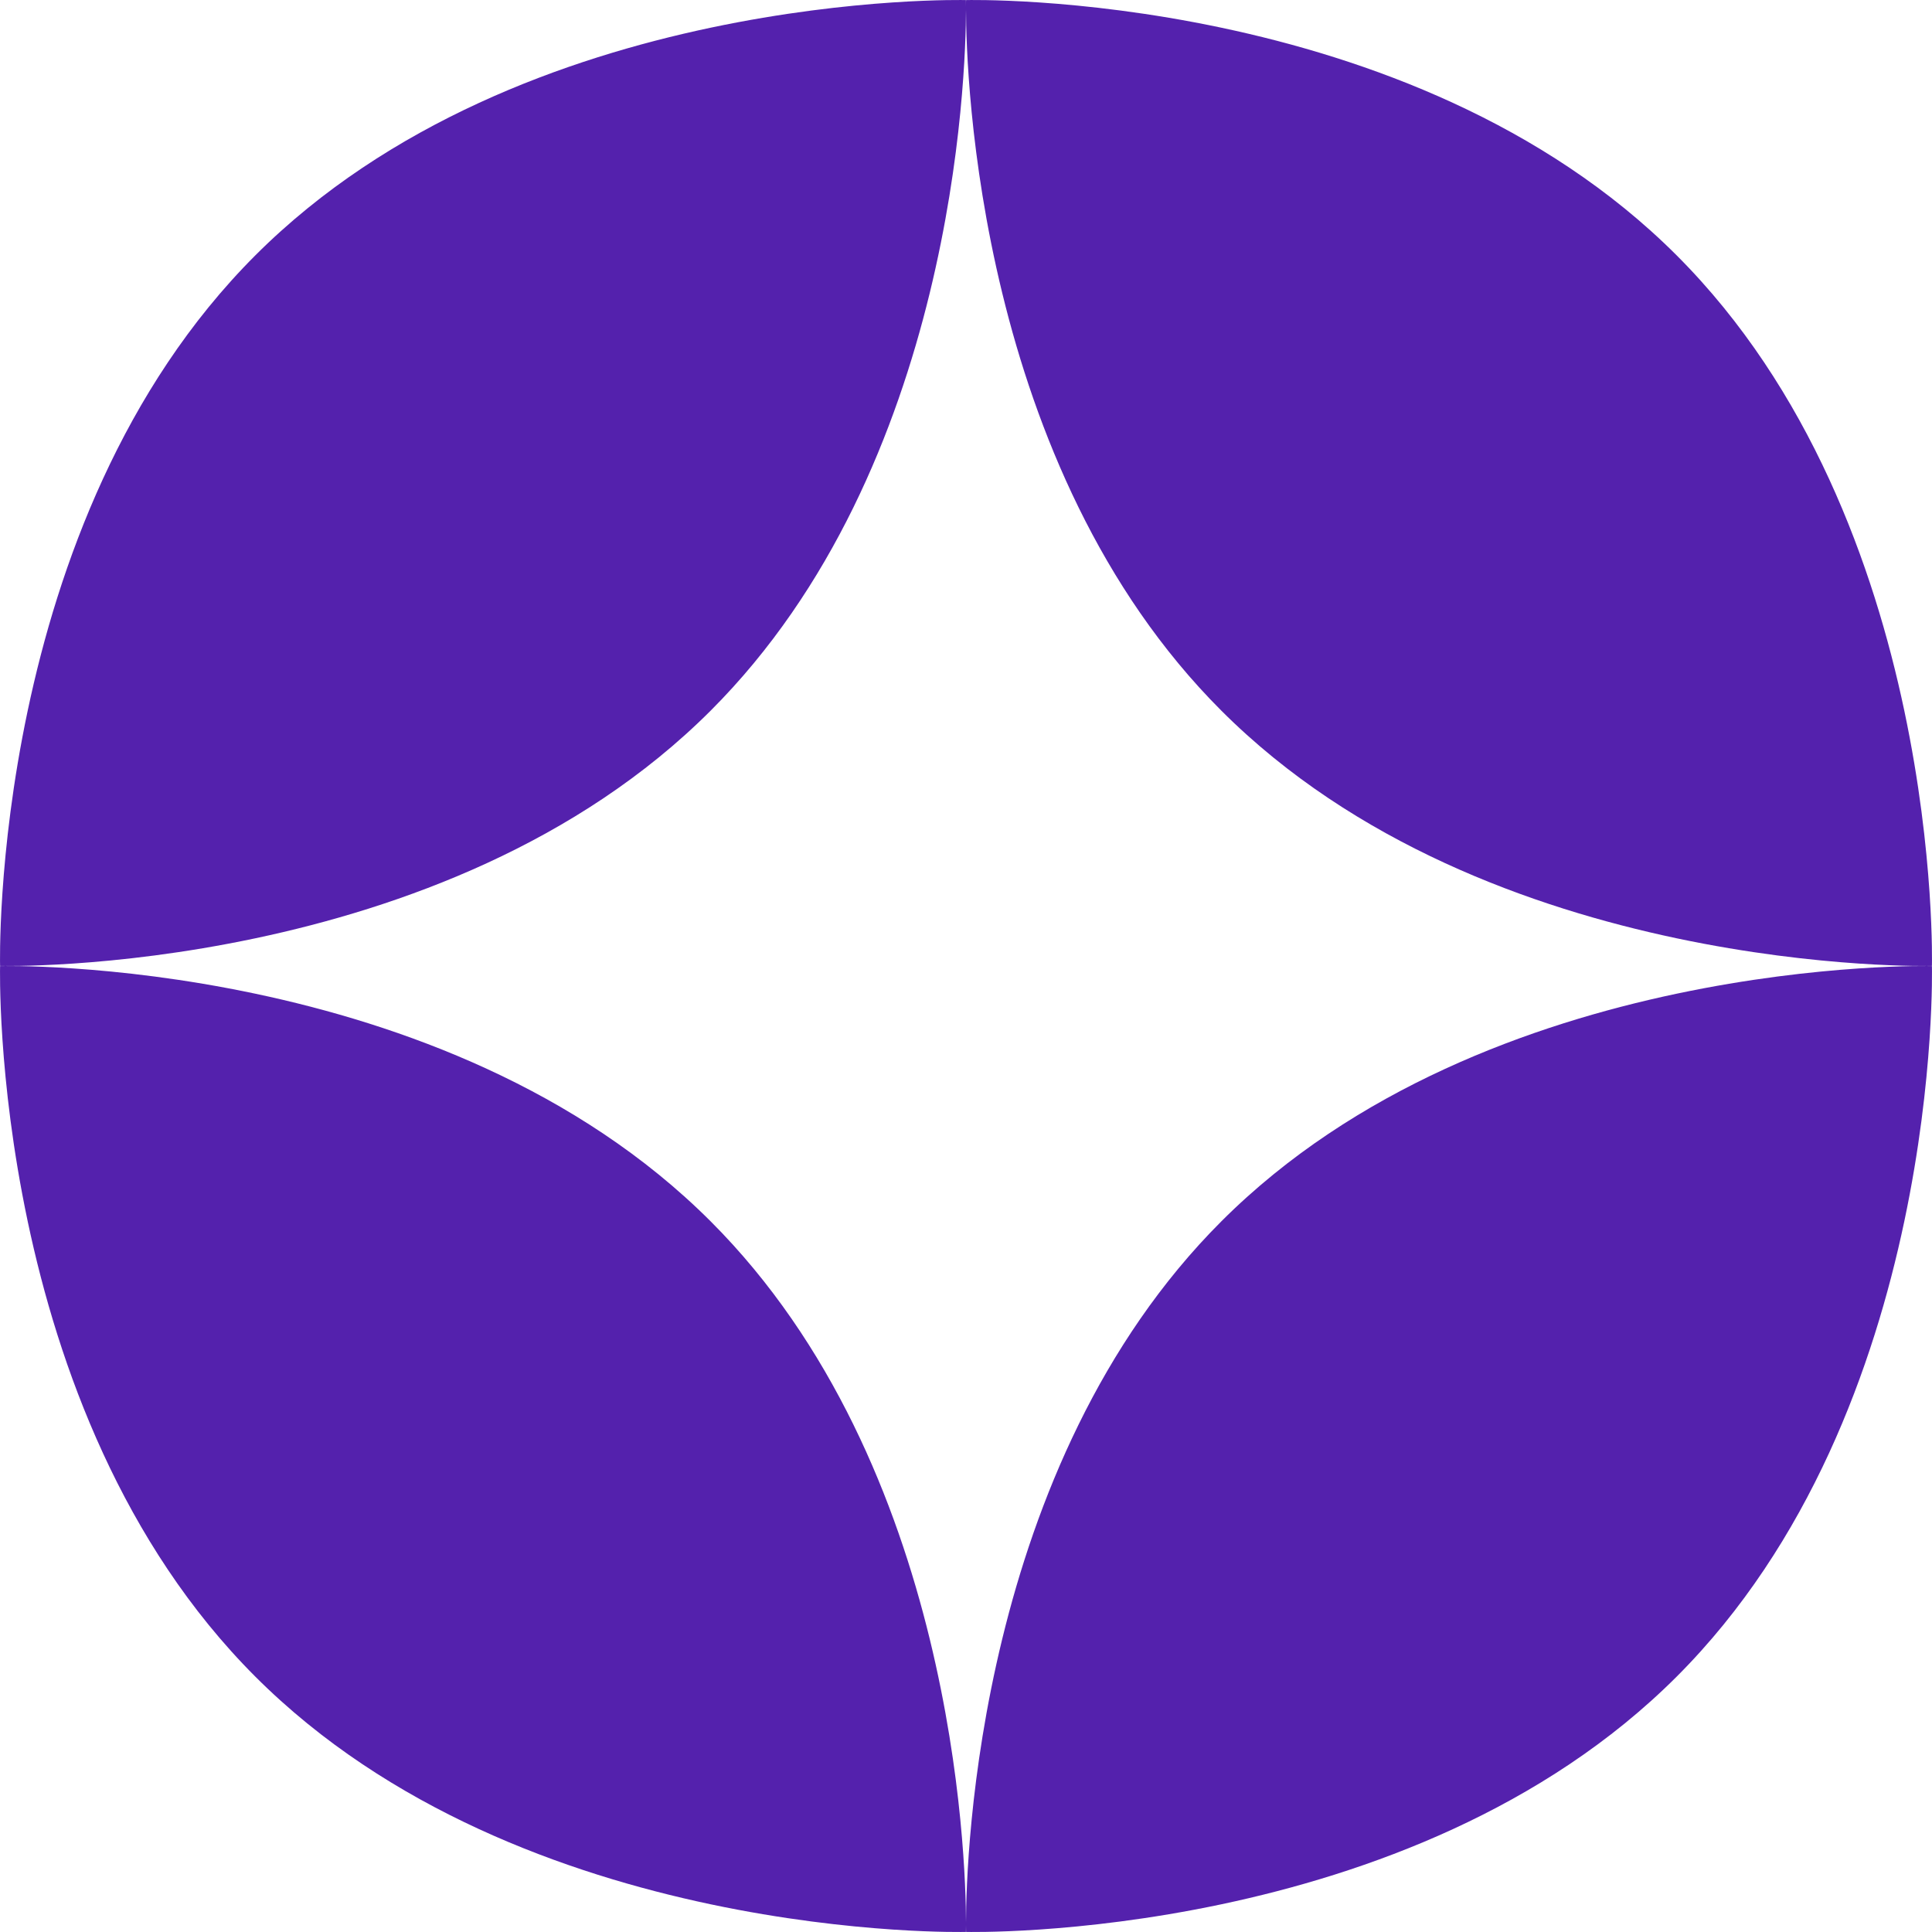 <svg width="24" height="24" viewBox="0 0 24 24" fill="none" xmlns="http://www.w3.org/2000/svg">
<path fill-rule="evenodd" clip-rule="evenodd" d="M0.001 11.999C0.001 11.999 -0.141 6.485 3.172 3.172C6.485 -0.141 11.999 0.001 11.999 0.001C11.999 0.001 12 0.029 12 0.083C12 0.06 12 0.042 12 0.029C12.001 0.01 12.001 0.001 12.001 0.001C12.001 0.001 17.515 -0.141 20.828 3.172C24.141 6.485 23.999 11.999 23.999 11.999C23.999 11.999 18.485 12.141 15.172 8.828C12.143 5.8 12.002 0.933 12 0.118C11.998 0.933 11.856 5.8 8.828 8.828C5.515 12.141 0.001 11.999 0.001 11.999ZM20.828 20.828C24.141 17.515 23.999 12.001 23.999 12.001C23.999 12.001 18.485 11.859 15.172 15.172C12.143 18.2 12.002 23.067 12 23.882C11.998 23.067 11.856 18.2 8.828 15.172C5.515 11.859 0.001 12.001 0.001 12.001C0.001 12.001 -0.141 17.515 3.172 20.828C6.485 24.141 11.999 23.999 11.999 23.999C11.999 23.999 12 23.971 12 23.917C12 23.971 12.001 23.999 12.001 23.999C12.001 23.999 17.515 24.141 20.828 20.828Z" fill="#5421AD"/>
</svg>
